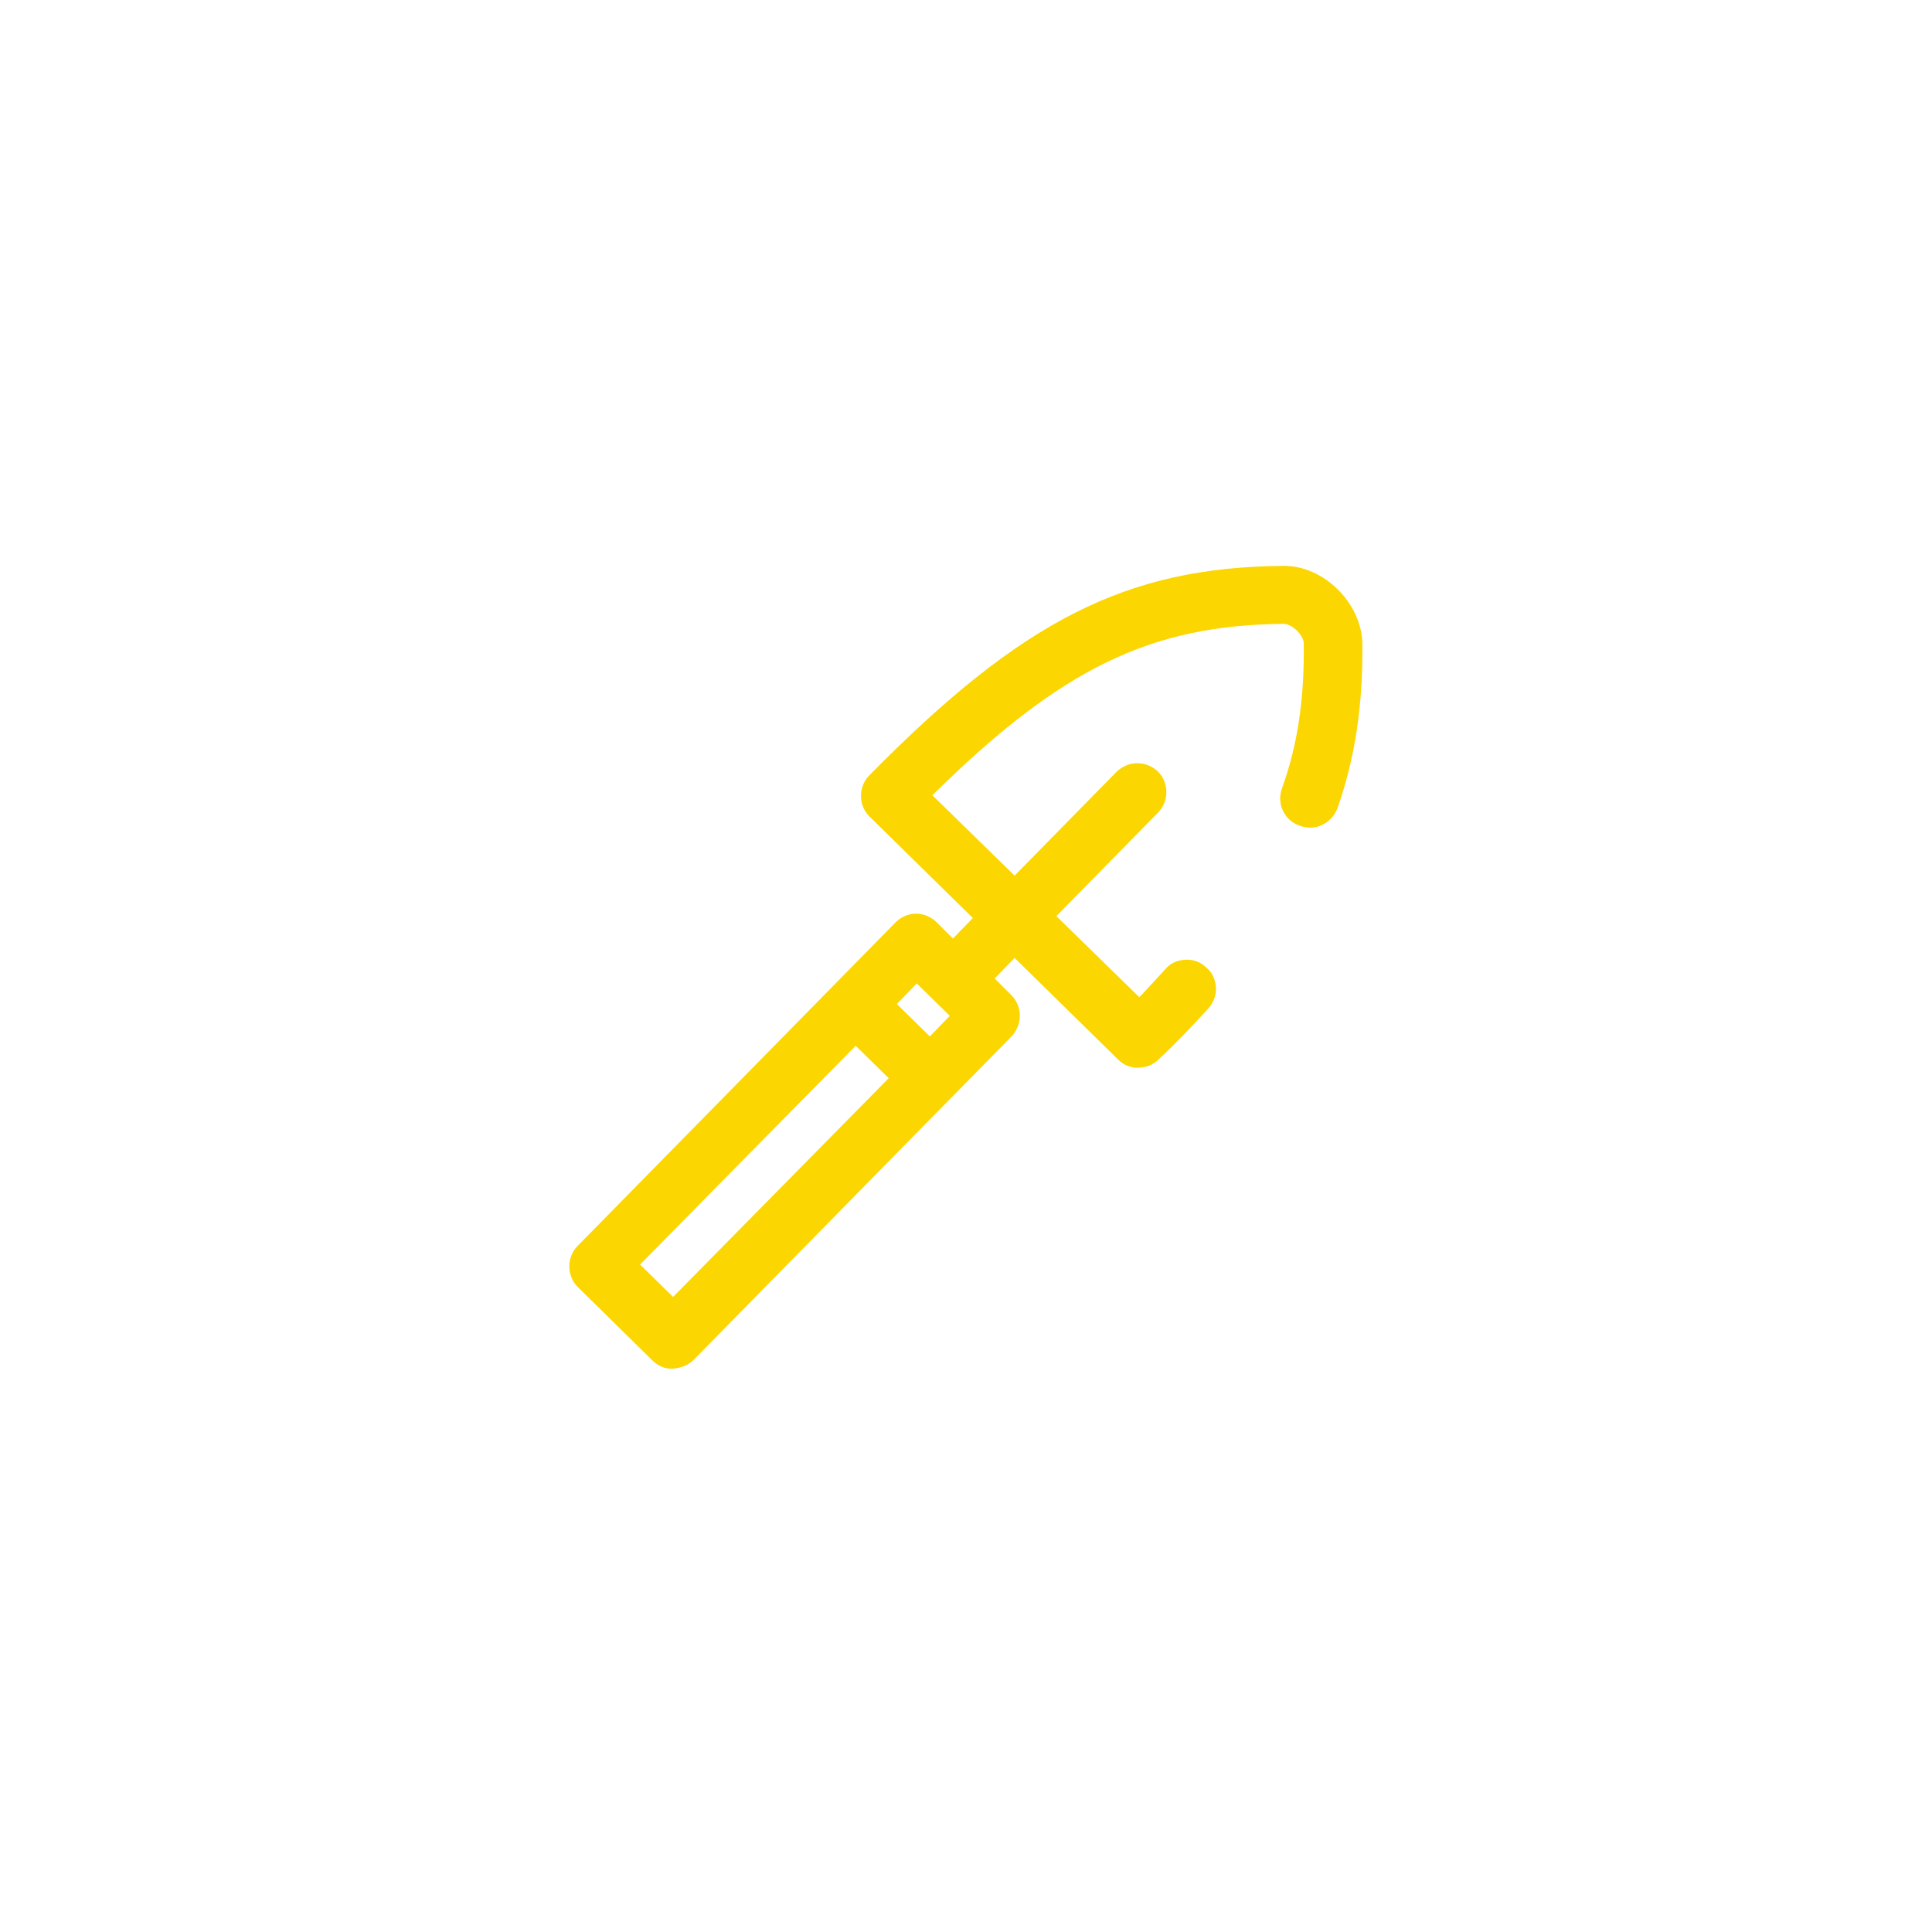 <?xml version="1.0" encoding="utf-8"?>
<!-- Generator: Adobe Illustrator 24.3.0, SVG Export Plug-In . SVG Version: 6.00 Build 0)  -->
<svg version="1.1" id="Capa_1" xmlns="http://www.w3.org/2000/svg" xmlns:xlink="http://www.w3.org/1999/xlink" x="0px" y="0px"
	 viewBox="0 0 310 310" style="enable-background:new 0 0 310 310;" xml:space="preserve">
<style type="text/css">
	.st0{fill:#FBD600;}
</style>
<g>
	<path class="st0" d="M193.9,161.8c0.8-0.9,1.3-2.2,1.2-3.4c-0.1-1.3-0.6-2.4-1.6-3.2c-0.9-0.9-2.2-1.3-3.4-1.2
		c-1.3,0.1-2.4,0.6-3.2,1.6c-1.1,1.2-2.3,2.5-3.5,3.8l-0.6,0.6L169.5,147l16.3-16.6c1.8-1.8,1.8-4.8,0-6.6c0,0,0,0,0,0
		c-1.9-1.8-4.8-1.8-6.7,0.1l-16.3,16.6l-13.2-12.9c20.7-20.4,35-27.3,56.4-27.5c1.3,0,3.2,1.8,3.2,3.2c0.1,8.9-1,16.3-3.5,23.2
		c-0.9,2.5,0.4,5.2,2.9,6c0.5,0.2,1.1,0.3,1.6,0.3c2,0,3.7-1.3,4.4-3.1c2.8-8,4.1-16.4,4-26.4c-0.1-6.5-6.2-12.6-12.7-12.5
		c-25.1,0.2-41.9,8.7-66.4,33.6c-1.8,1.8-1.8,4.8,0,6.6c0,0,0,0,0,0l16.6,16.3l-3.2,3.3l-2.6-2.6c-0.9-0.9-2.1-1.4-3.3-1.4
		s-2.4,0.5-3.3,1.4l-51,51.9c-1.8,1.8-1.8,4.8,0,6.6c0,0,0,0,0,0l12,11.8c0.9,0.9,2.1,1.4,3.3,1.3s2.4-0.5,3.3-1.4l51-51.9
		c1.8-1.9,1.8-4.9-0.1-6.7l-2.6-2.6l3.2-3.3l16.6,16.3c0.9,0.9,2.1,1.4,3.3,1.3c1.3,0,2.4-0.5,3.3-1.4
		C189,167.1,191.5,164.4,193.9,161.8z M137.3,167.8l5.3,5.2L108,208.1l-5.3-5.2L137.3,167.8z M147.1,157.8l5.3,5.2l-3.2,3.3
		l-5.3-5.2L147.1,157.8z"/>
</g>
</svg>
